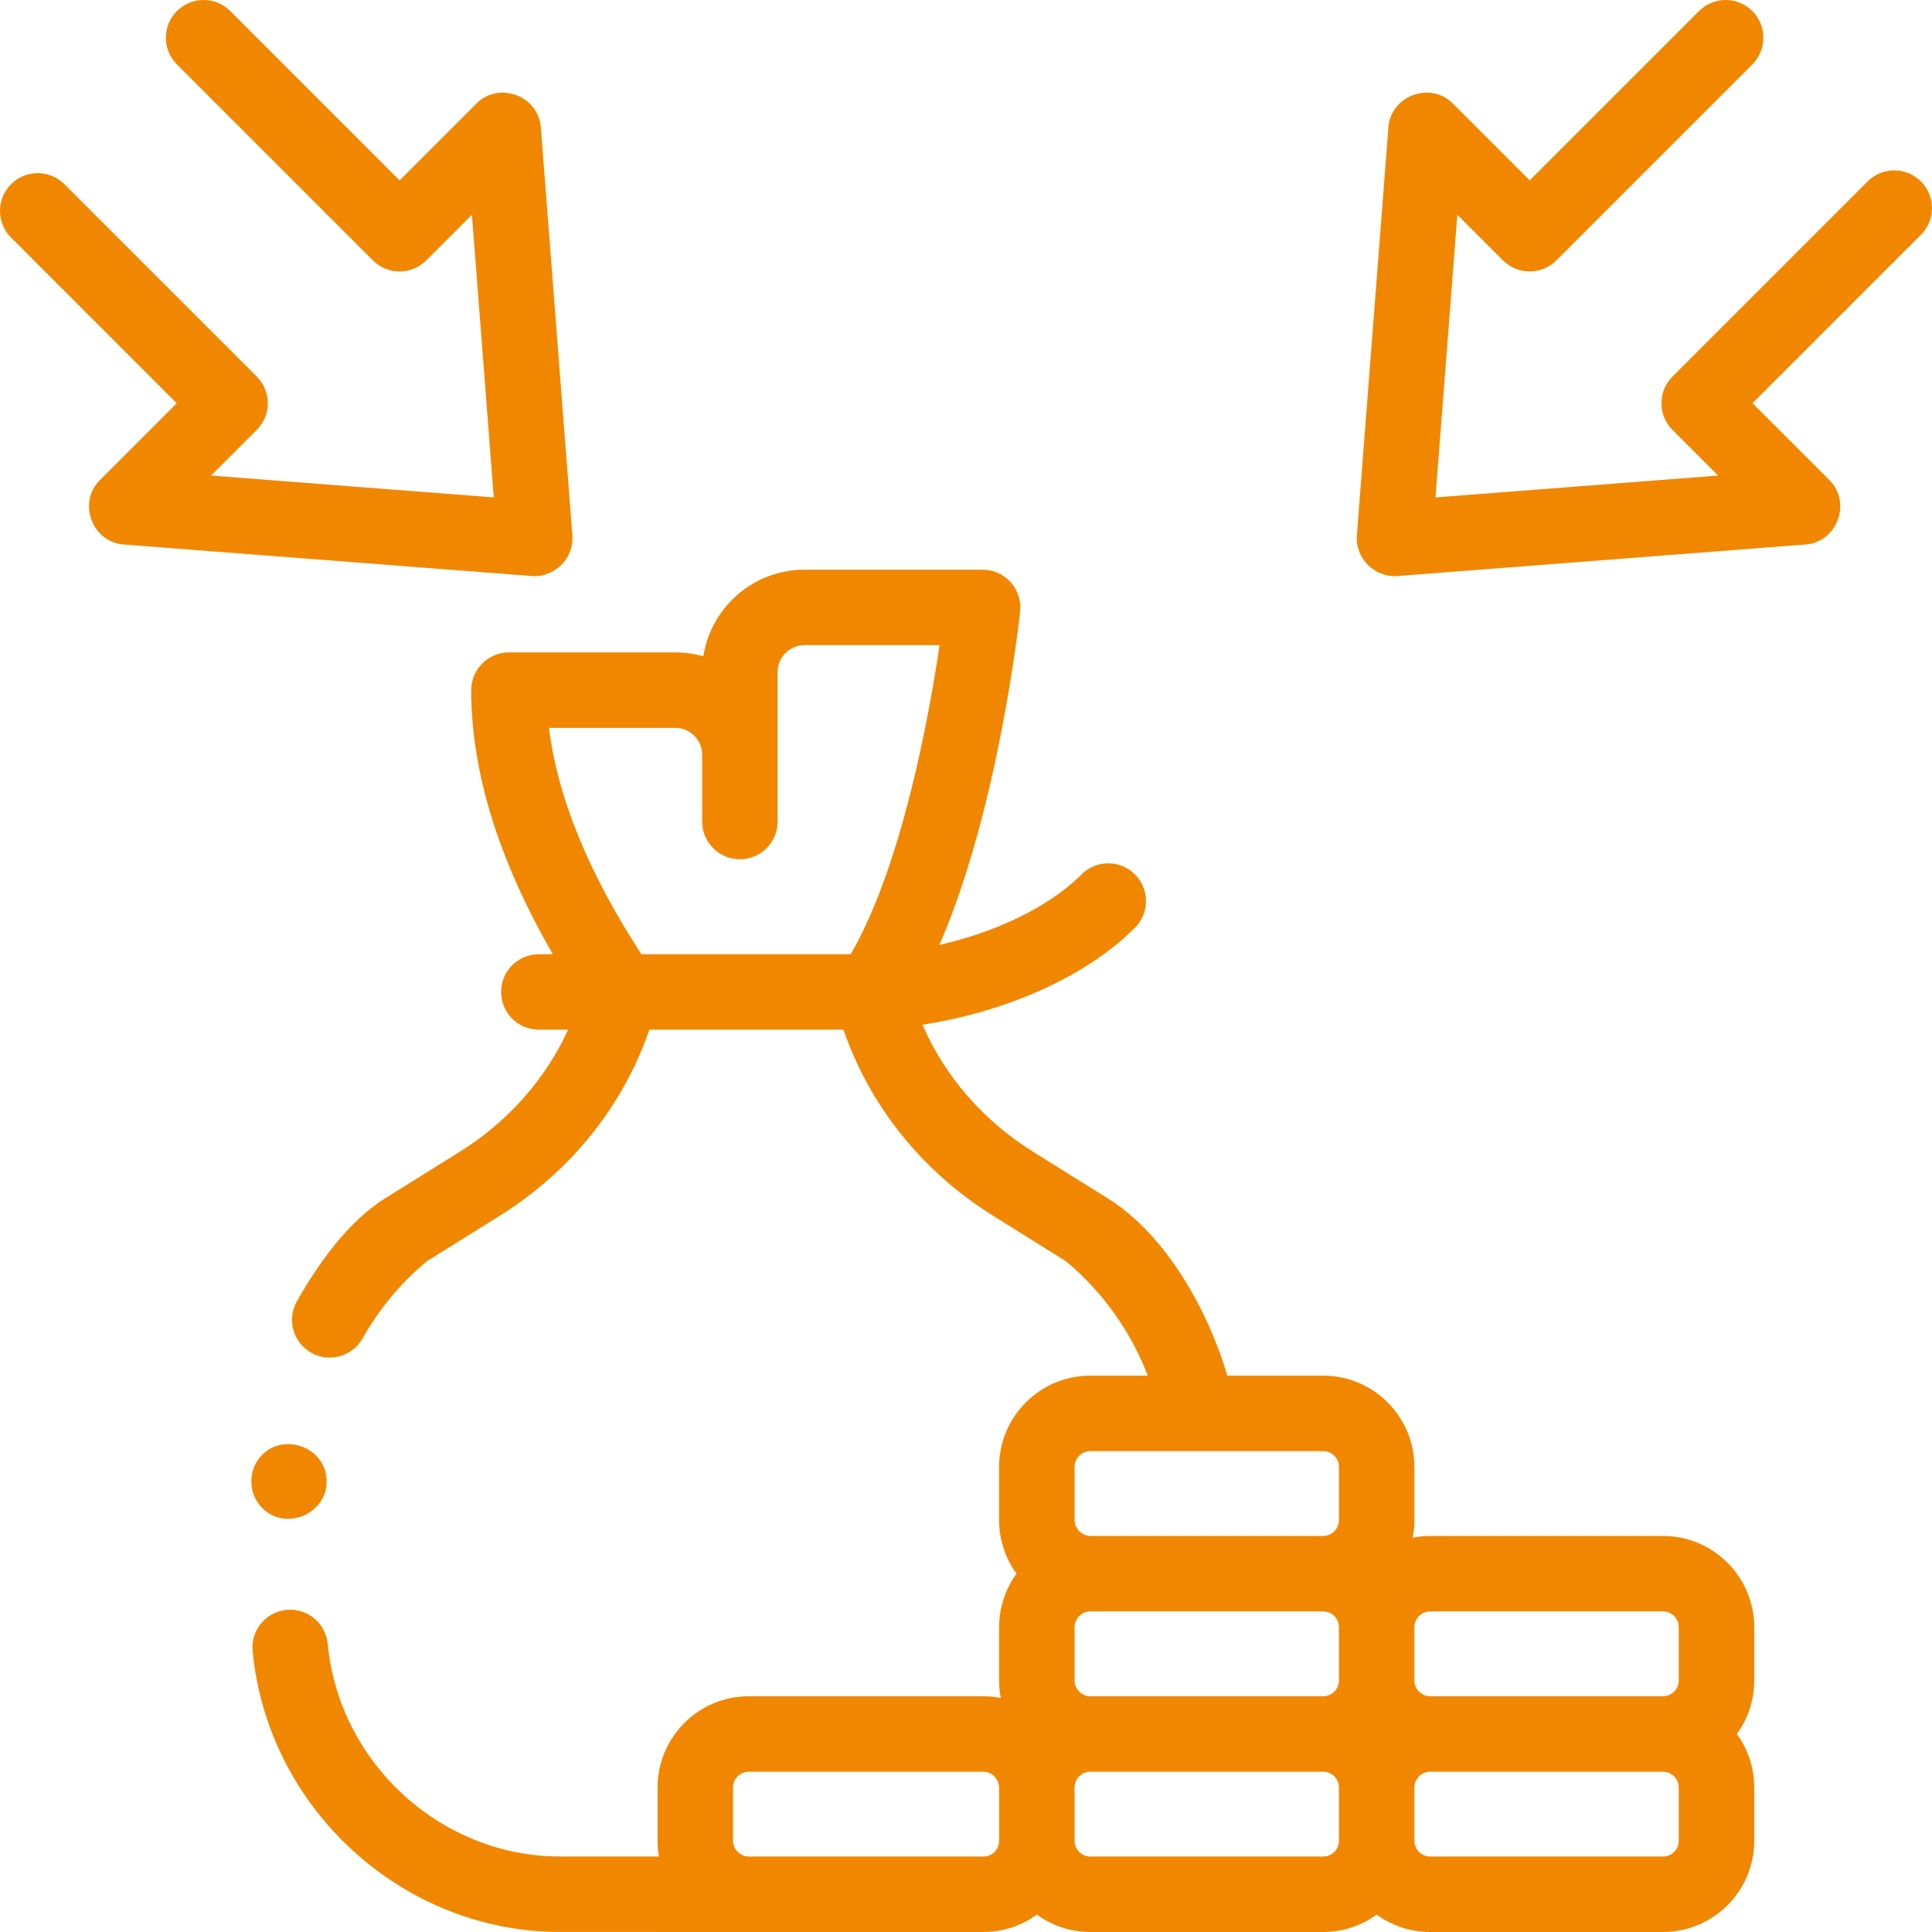 <svg fill="#f18700" id="Capa_1" enable-background="new 0 0 512 512" height="512" viewBox="0 0 512 512" width="512" xmlns="http://www.w3.org/2000/svg"><g><path d="m509.071 48.083c-3.905-3.904-10.237-3.904-14.143 0l-51.702 51.702c-3.905 3.905-3.905 10.237 0 14.143l12.099 12.099-74.904 5.787 5.788-74.903 12.099 12.099c3.905 3.904 10.237 3.904 14.143 0l51.938-51.938c3.905-3.905 3.905-10.237 0-14.143-3.905-3.904-10.237-3.904-14.143 0l-44.866 44.866-20.396-20.395c-5.925-5.923-16.397-2.034-17.042 6.301l-8.361 108.212c-.466 6.029 4.717 11.198 10.741 10.741l108.212-8.361c8.335-.644 12.224-11.116 6.301-17.042l-20.395-20.395 44.631-44.631c3.905-3.905 3.905-10.237 0-14.142z"/><path d="m46.831 106.856-20.395 20.395c-5.923 5.925-2.035 16.398 6.301 17.042l108.211 8.361c6.024.456 11.207-4.712 10.741-10.741l-8.361-108.212c-.644-8.333-11.117-12.226-17.042-6.301l-20.395 20.395-44.866-44.867c-3.905-3.904-10.237-3.904-14.142 0-3.905 3.905-3.905 10.237 0 14.143l51.938 51.938c3.905 3.904 10.237 3.904 14.143 0l12.099-12.099 5.787 74.903-74.904-5.787 12.099-12.099c3.905-3.905 3.905-10.237 0-14.143l-50.974-50.973c-3.906-3.903-10.237-3.904-14.142 0-3.905 3.905-3.906 10.237 0 14.143z"/><path d="m464.888 431.216c0-13.331-10.845-24.176-24.176-24.176h-61.706c-1.582 0-3.127.157-4.625.449.291-1.498.449-3.043.449-4.625v-14.128c0-13.33-10.845-24.176-24.176-24.176h-25.398c-4.982-16.978-16.105-37.247-31.581-46.914l-19.911-12.431c-13.208-8.244-23.36-19.978-29.293-33.64 19.492-3.008 41.903-11.321 56.299-25.717 3.905-3.905 3.905-10.237 0-14.143-3.905-3.904-10.237-3.904-14.143 0-9.198 9.198-23.636 15.49-37.669 18.693 15.645-36.017 21.124-85.897 21.389-88.376.301-2.821-.611-5.637-2.507-7.746s-4.6-3.314-7.437-3.314h-47.203c-13.539 0-24.793 9.972-26.804 22.956-2.363-.675-4.857-1.036-7.435-1.036h-44.087c-5.523 0-10 4.478-10 10 0 21.661 7.275 45.141 21.642 69.984h-3.716c-5.523 0-10 4.478-10 10s4.477 10 10 10h7.759c-6.005 13.107-15.919 24.361-28.705 32.341l-19.91 12.43c-9.702 6.051-17.758 17.44-23.27 27.217-2.712 4.812-1.011 10.91 3.8 13.622 4.81 2.712 10.91 1.011 13.622-3.8 4.413-7.827 10.131-14.696 17.002-20.426l19.345-12.077c18.766-11.712 32.687-29.076 39.646-49.304h51.438c6.957 20.224 20.878 37.59 39.646 49.303l19.345 12.077c9.715 8.106 17.159 18.588 21.649 30.3h-15.217c-13.333 0-24.18 10.848-24.18 24.181v14.13c0 5.049 1.635 10.087 4.604 14.172-2.971 4.087-4.604 9.125-4.604 14.178v14.12c0 1.547.148 3.102.443 4.621-1.513-.294-3.072-.441-4.613-.441h-62.16c-13.333 0-24.18 10.848-24.18 24.181v14.12c0 1.386.118 2.804.351 4.17h-25.992c-.062 0-.123 0-.185 0-31.543 0-58.575-24.72-61.582-56.355-.522-5.498-5.404-9.521-10.901-9.009-5.498.522-9.531 5.403-9.009 10.901 3.974 41.804 39.742 74.463 81.463 74.463h.245l111.948.009c5.293 0 10.19-1.714 14.176-4.61 3.986 2.896 8.883 4.61 14.176 4.61h61.706c5.293 0 10.19-1.714 14.176-4.61 3.986 2.896 8.883 4.61 14.176 4.61h61.706c13.331 0 24.176-10.845 24.176-24.176v-14.128c0-5.292-1.714-10.19-4.61-14.176 2.896-3.986 4.61-8.883 4.61-14.176v-14.128zm-319.393-238.324h33.467c3.923 0 7.115 3.192 7.115 7.116v17.708c0 5.522 4.477 10 10 10s10-4.478 10-10v-17.708-21.913c0-3.928 3.195-7.123 7.123-7.123h35.792c-2.831 19.094-9.99 58.438-23.537 81.904h-55.473c-14.056-21.576-22.262-41.687-24.487-59.984zm233.511 234.149h61.706c2.303 0 4.176 1.873 4.176 4.176v14.128c0 2.303-1.873 4.176-4.176 4.176h-61.706c-2.303 0-4.176-1.873-4.176-4.176v-14.128c.001-2.303 1.874-4.176 4.176-4.176zm-90.036 22.479c-2.276 0-4.196-1.893-4.196-4.176v-14.128c0-2.303 1.873-4.176 4.176-4.176h61.706c2.303 0 4.176 1.873 4.176 4.176v14.128c0 2.303-1.873 4.176-4.176 4.176zm65.861-60.783v14.128c0 2.303-1.873 4.176-4.176 4.176h-61.685c-2.227 0-4.196-1.954-4.196-4.176v-14.128c0-2.303 1.873-4.176 4.176-4.176h61.706c2.302 0 4.175 1.873 4.175 4.176zm-94.233 103.263h-62.157c-2.254 0-4.176-1.923-4.176-4.176v-14.128c0-2.303 1.873-4.176 4.176-4.176h62.157c2.318 0 4.158 1.977 4.176 4.247v14.056c-.001 2.304-1.874 4.177-4.176 4.177zm90.057 0h-61.706c-2.303 0-4.176-1.873-4.176-4.176v-14.128c0-2.303 1.873-4.176 4.176-4.176h61.706c2.303 0 4.176 1.873 4.176 4.176v14.128c0 2.303-1.873 4.176-4.176 4.176zm94.233-4.176c0 2.303-1.873 4.176-4.176 4.176h-61.706c-2.303 0-4.176-1.873-4.176-4.176v-14.128c0-2.303 1.873-4.176 4.176-4.176h61.706c2.303 0 4.176 1.873 4.176 4.176z"/><path d="m69.5 399.66c6.244 6.243 17.298 1.499 17.063-7.315-.247-9.293-12.481-13.174-18.027-5.71-2.913 3.921-2.486 9.575.964 13.025z"/></g></svg>